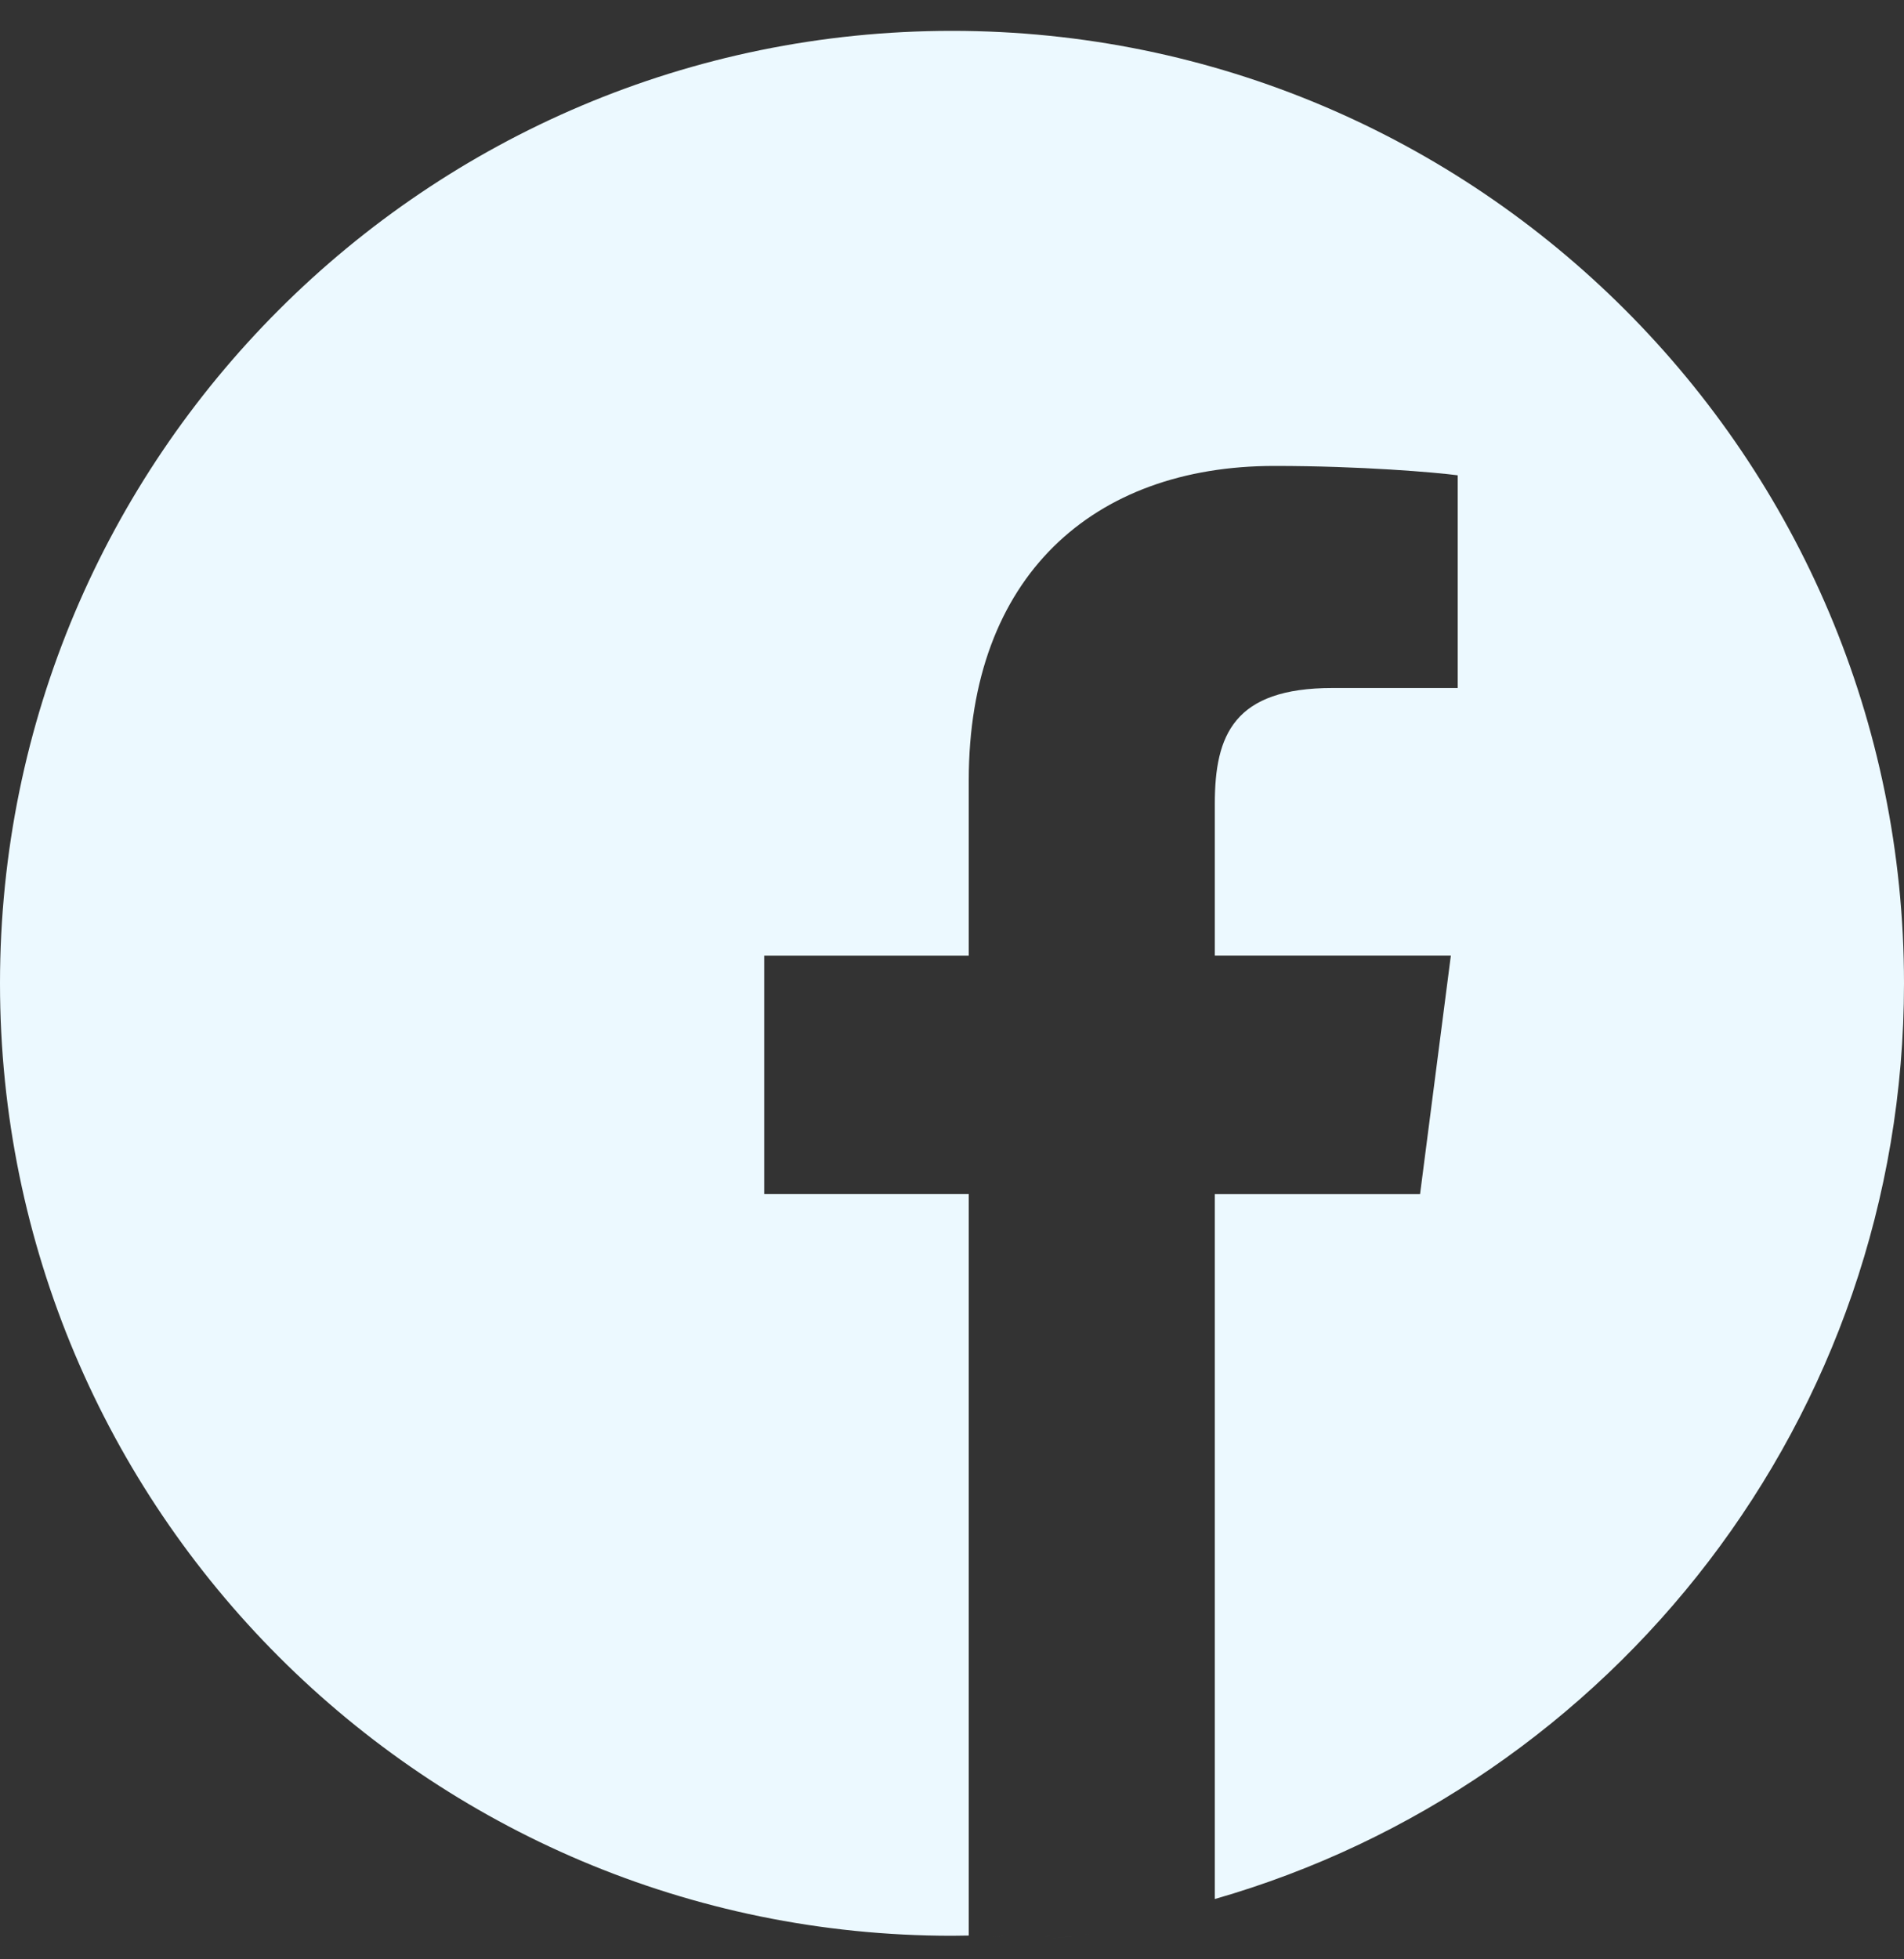 <svg xmlns="http://www.w3.org/2000/svg" width="35" height="36" viewBox="0 0 35 36">
    <rect x="0" y="0" width="35" height="36" fill="#333333" stroke="none"/>
    <g fill="#ECF9FF">
        <path d="M20.125 35.526c-.29.034-.582.066-.875.096.293-.03.584-.062.875-.096zM21.105 35.547c-.07.019-.14.036-.21.053.07-.017.14-.034.21-.053zM19.25 35.537c-.29.028-.582.053-.875.074.293-.021.585-.046.875-.074zM20.248 35.551l-.246.045.246-.045z"/>
        <path d="M21.092 35.545c-.061.02-.123.039-.184.057l.184-.057zM21.95 35.543l-.15.06.15-.06zM21.956 35.543c-.054.02-.108.042-.162.061l.162-.061z"/>
        <path d="M21.086 35.545c-.057.02-.115.038-.172.057.057-.019.115-.037.172-.057zM19.388 35.558c-.092.012-.184.022-.276.03.092-.008.184-.018.276-.03zM35 18.067c0-9.663-7.836-17.5-17.5-17.5S0 8.404 0 18.067c0 9.664 7.836 17.5 17.5 17.5.103 0 .205-.002.308-.004V21.94h-3.76V17.56h3.76v-3.225c0-3.74 2.282-5.774 5.618-5.774 1.598 0 2.97.119 3.37.172v3.908h-2.3c-1.814 0-2.165.863-2.165 2.128v2.79h4.339l-.566 4.382h-3.773v12.951C29.645 32.794 35 26.055 35 18.067zM19.25 35.554c-.29.017-.582.03-.875.04.293-.01.584-.023.875-.04zM18.52 35.568c-.096.005-.193.009-.29.01.097-.001.194-.005.29-.01z"/>
    </g>
</svg>
